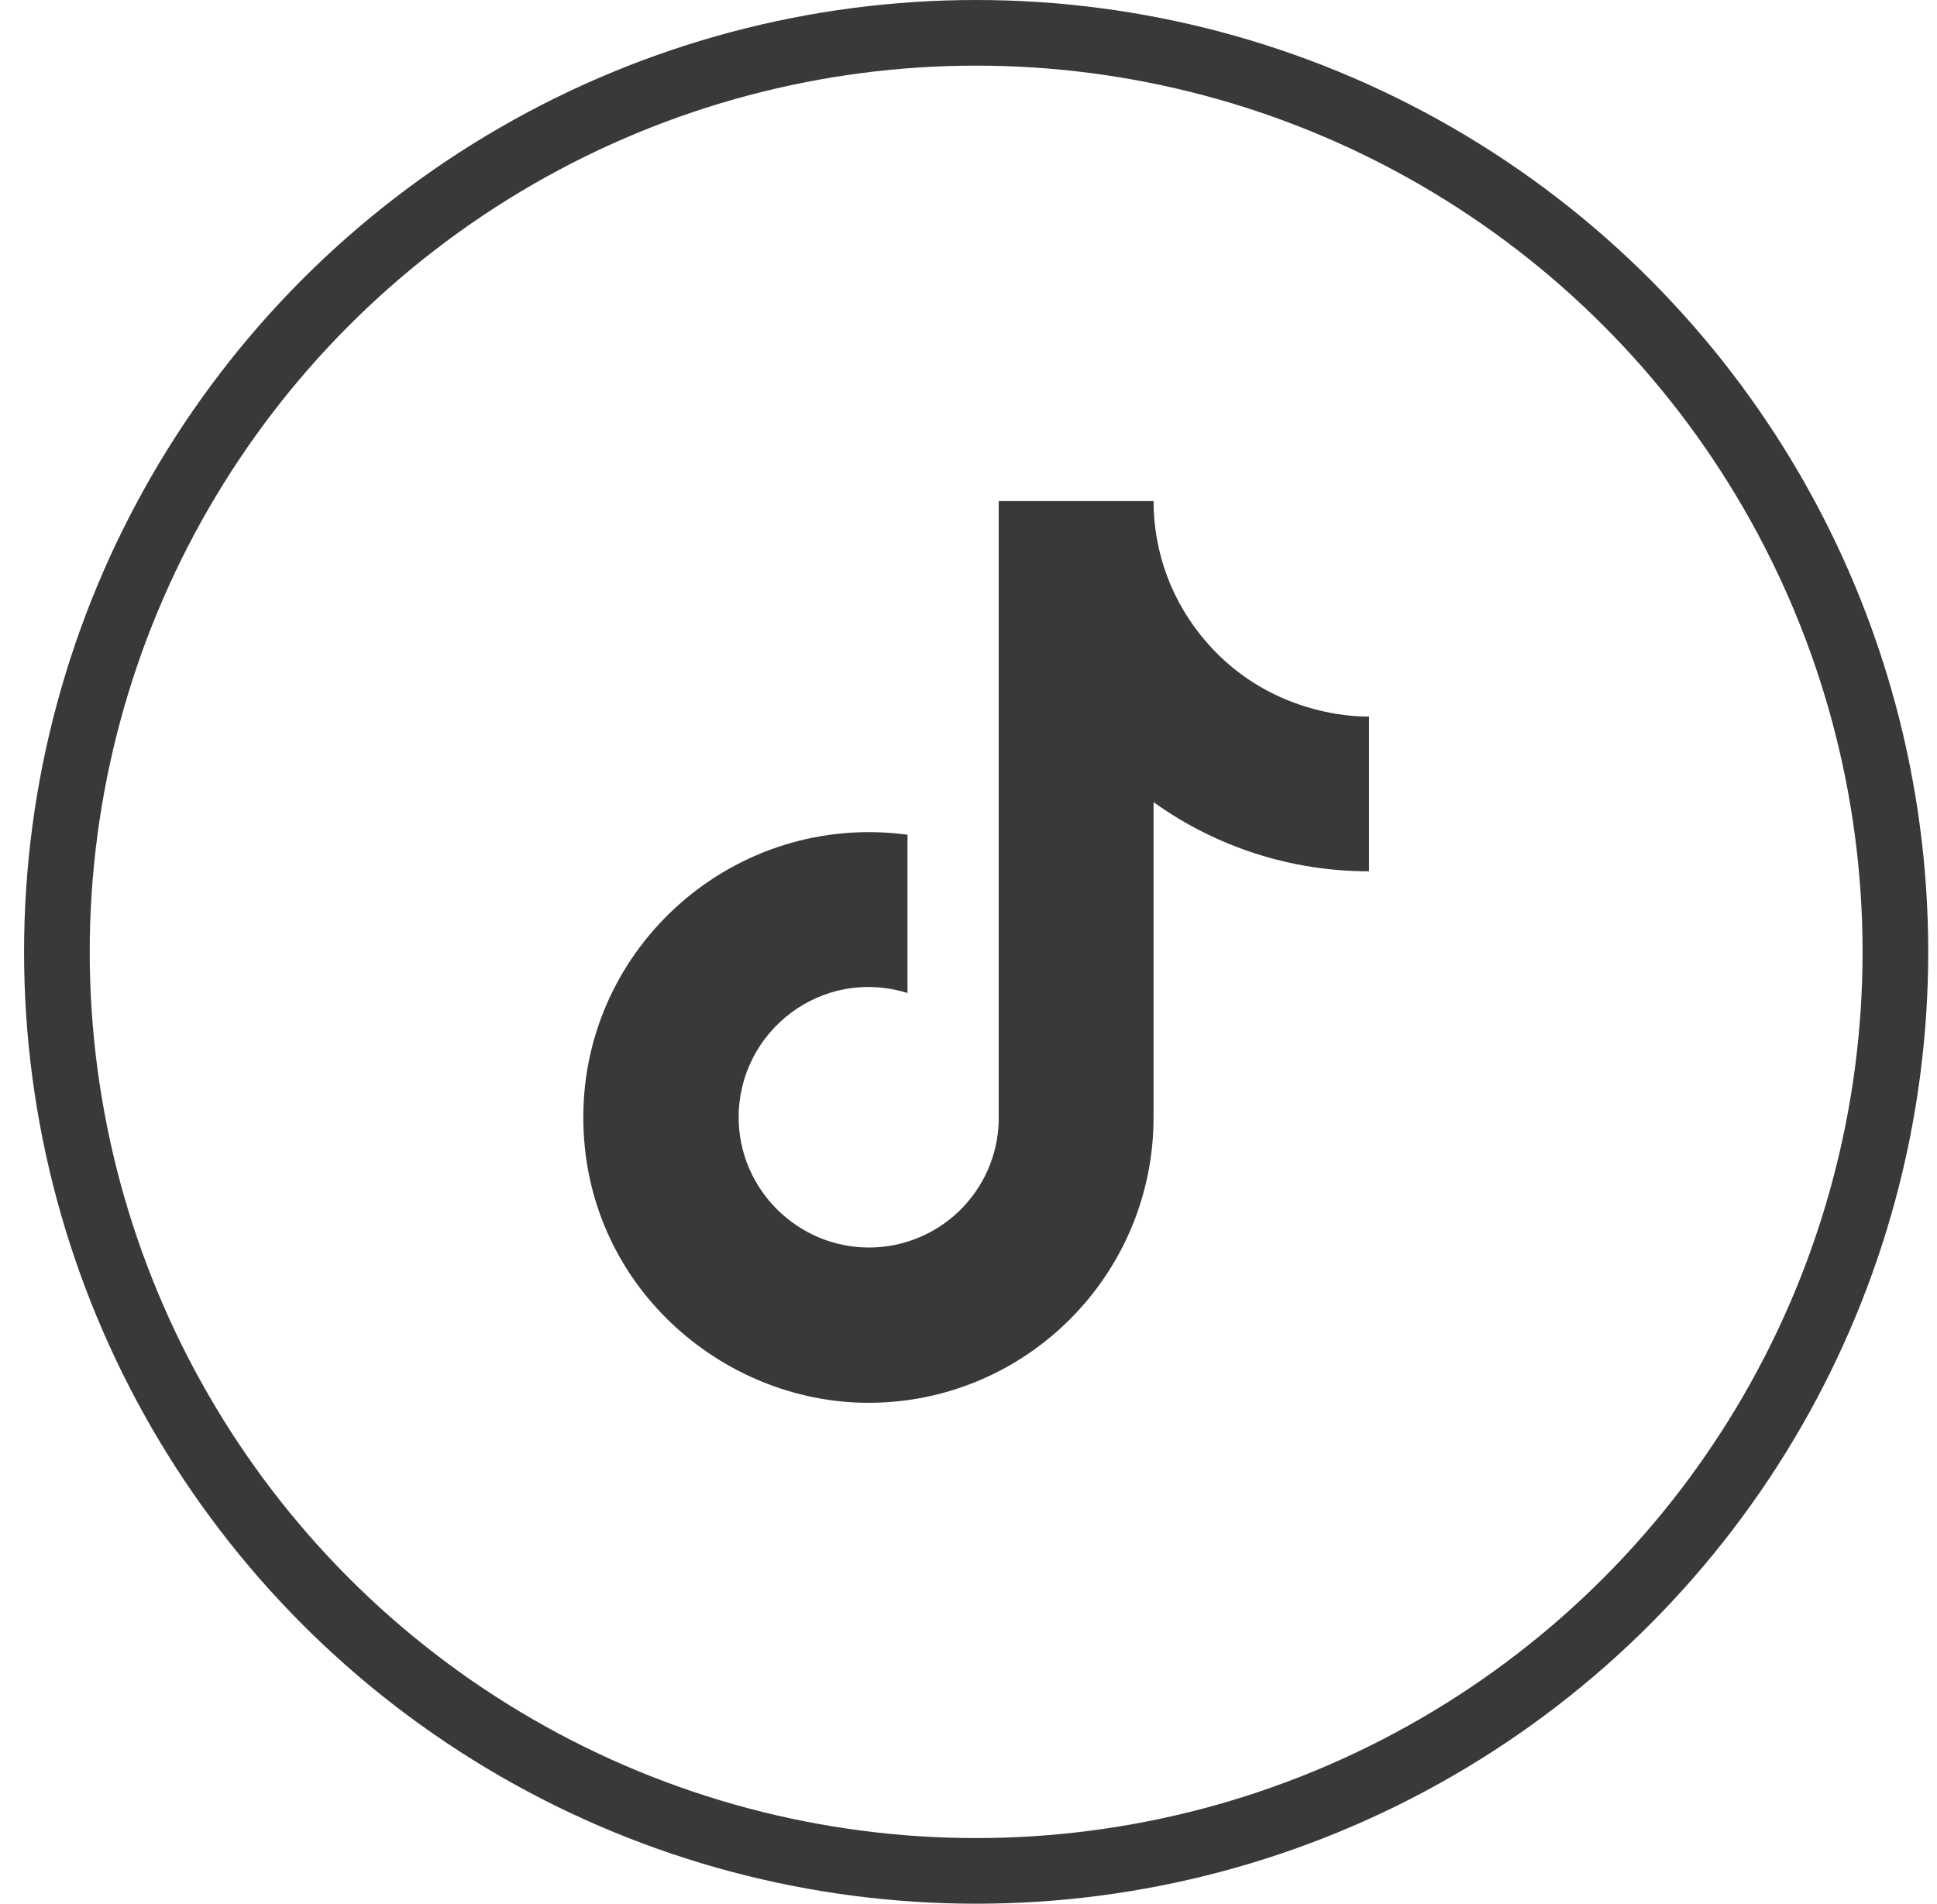 <svg width="59" height="58" viewBox="0 0 59 58" fill="none" xmlns="http://www.w3.org/2000/svg">
<circle cx="29.733" cy="29" r="28" stroke="#393939" stroke-width="2"/>
<path d="M36.755 19.57C35.711 18.379 35.136 16.849 35.137 15.266H30.42V34.192C30.384 35.216 29.952 36.186 29.214 36.898C28.477 37.61 27.492 38.008 26.467 38.008C24.3 38.008 22.499 36.237 22.499 34.039C22.499 31.414 25.032 29.445 27.642 30.254V25.431C22.377 24.729 17.767 28.819 17.767 34.039C17.767 39.122 21.98 42.739 26.452 42.739C31.245 42.739 35.137 38.847 35.137 34.039V24.439C37.049 25.812 39.345 26.549 41.7 26.545V21.829C41.7 21.829 38.83 21.966 36.755 19.57Z" fill="#393939"/>
</svg>
